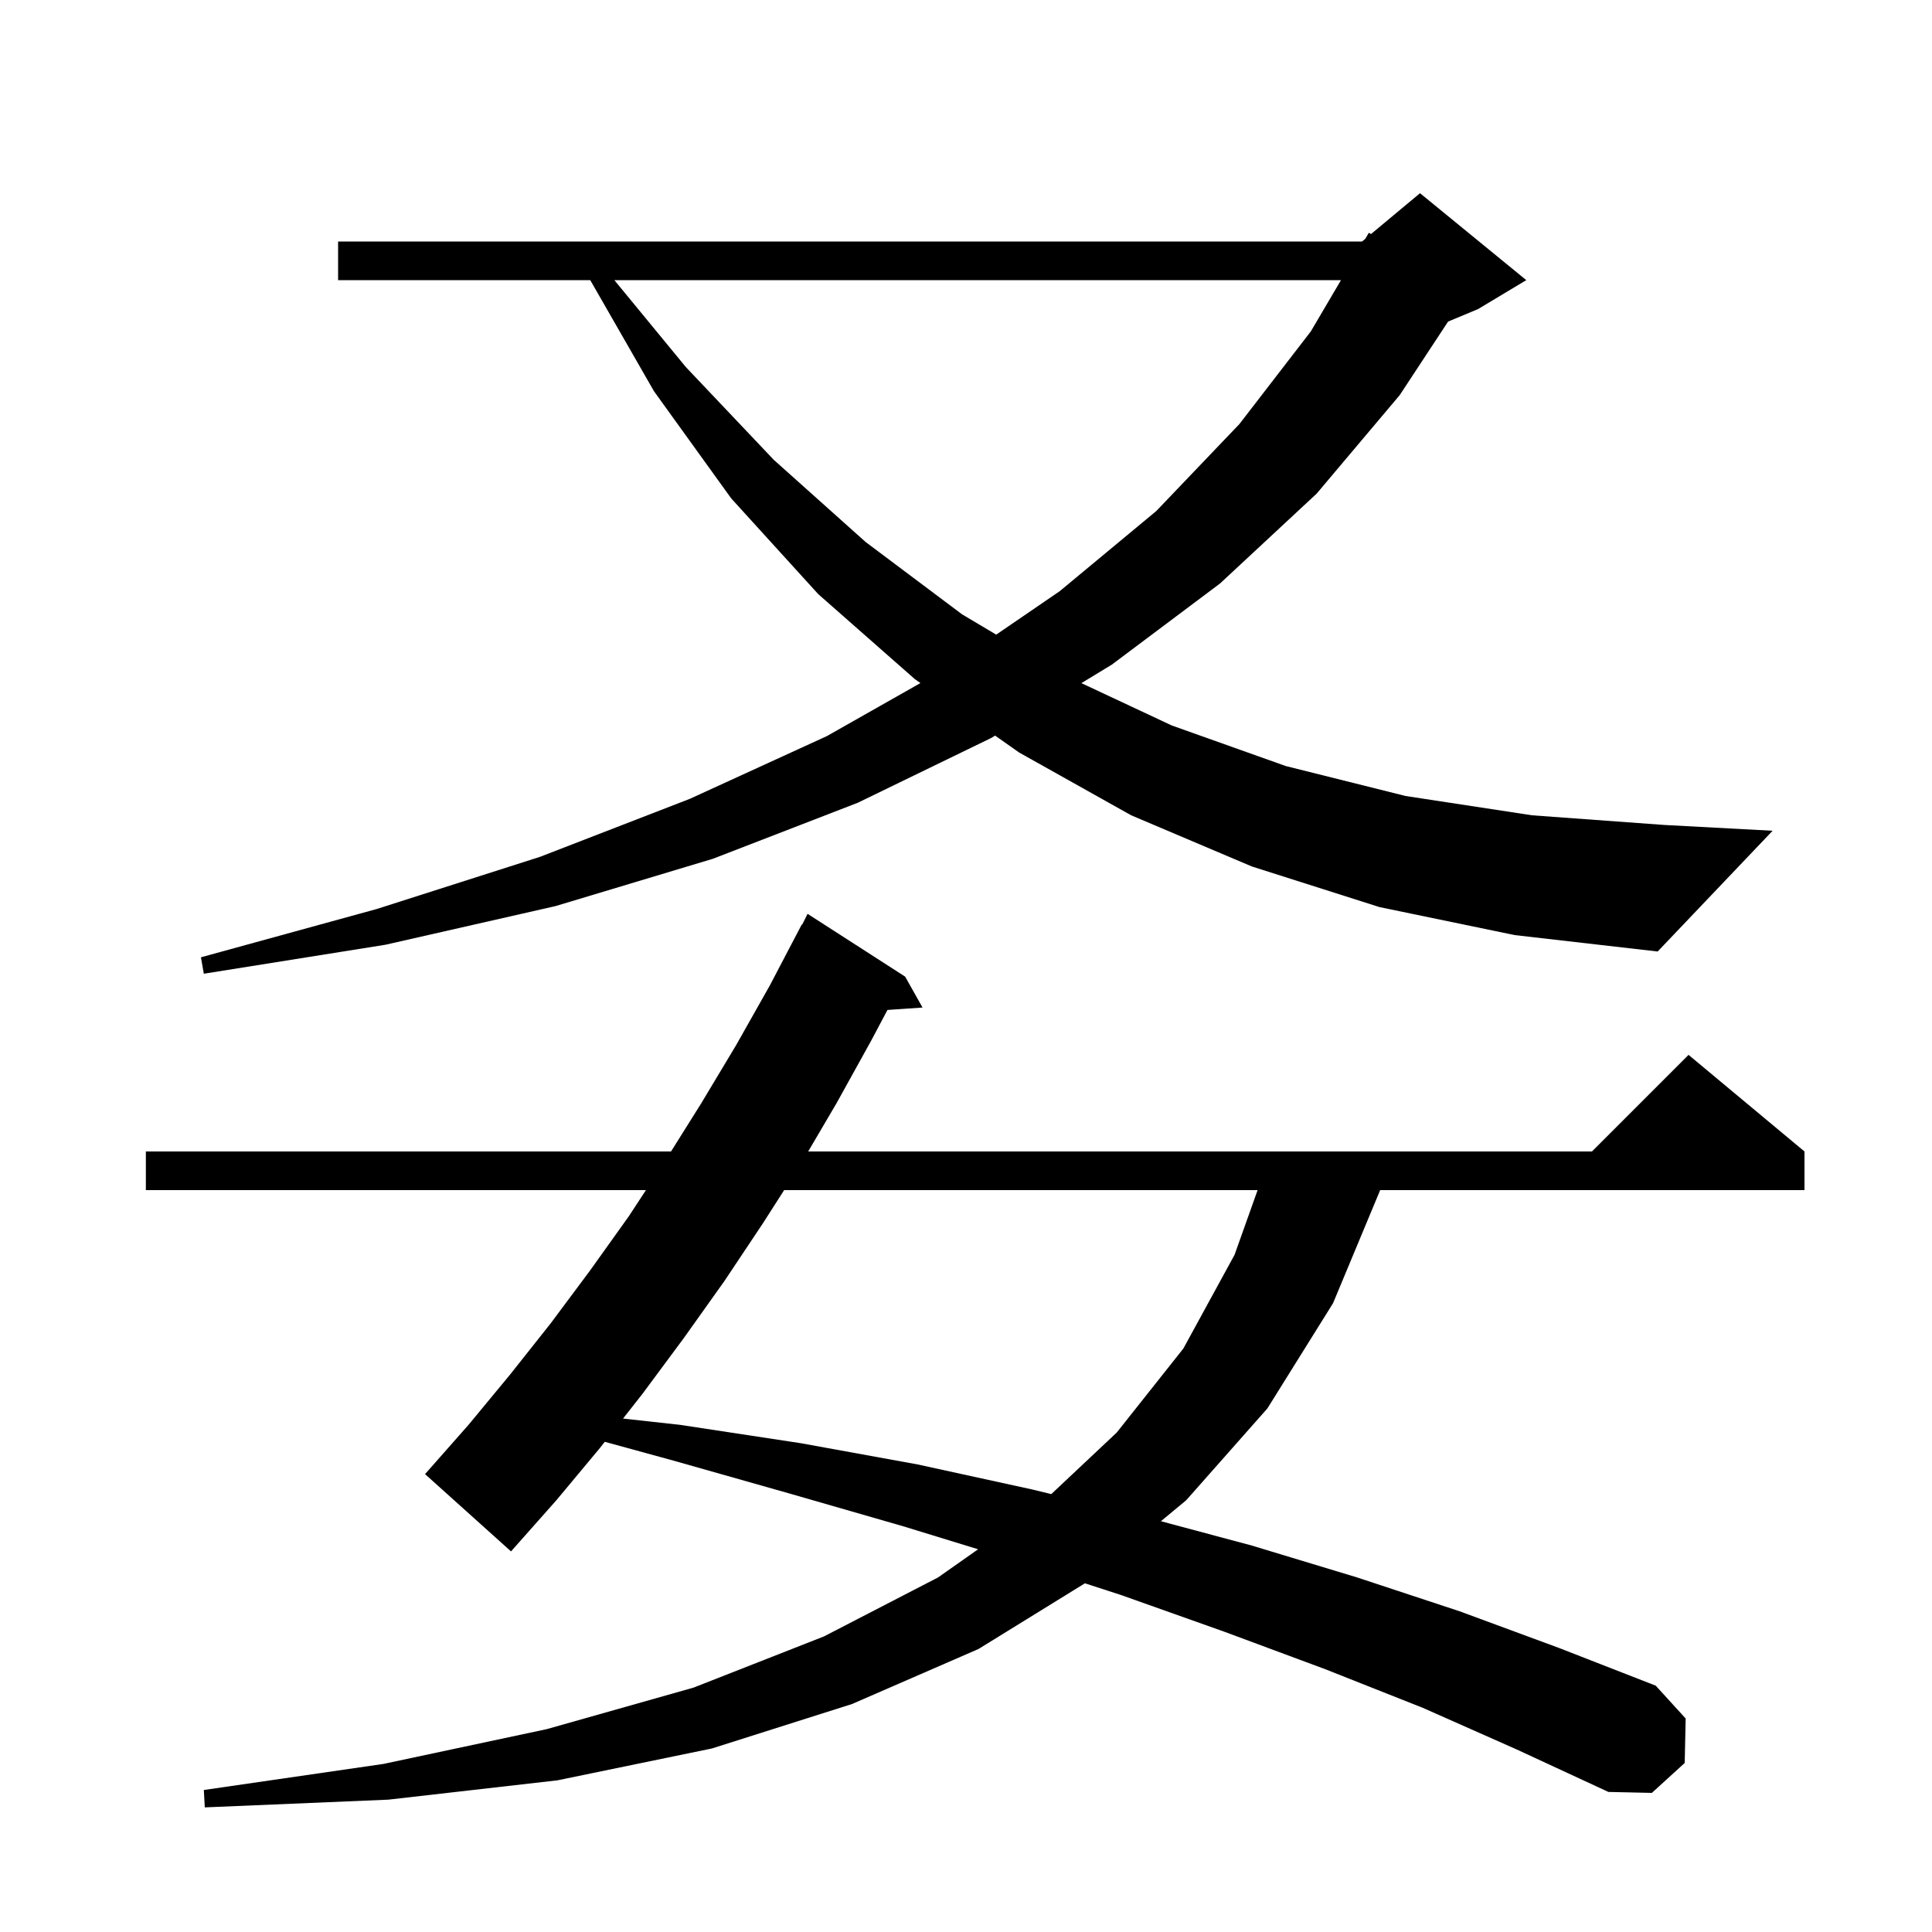 <svg xmlns="http://www.w3.org/2000/svg" xmlns:xlink="http://www.w3.org/1999/xlink" version="1.1" baseProfile="full" viewBox="0 0 200 200" width="200" height="200"><g fill="currentColor"><path d="M 147.3 176.8 L 137.2 172.8 L 126.7 168.9 L 116.0 165.1 L 112.309 163.903 L 101.3 170.7 L 88.2 176.4 L 73.7 181.0 L 57.7 184.3 L 40.2 186.3 L 21.2 187.1 L 21.1 185.3 L 39.7 182.6 L 56.6 179.0 L 71.8 174.7 L 85.3 169.4 L 97.1 163.3 L 101.253 160.38 L 93.5 158.0 L 81.7 154.6 L 69.7 151.2 L 62.607 149.255 L 62.1 149.9 L 57.6 155.3 L 52.9 160.6 L 44.0 152.6 L 48.5 147.5 L 52.8 142.3 L 57.0 137.0 L 61.1 131.5 L 65.1 125.9 L 66.869 123.2 L 15.1 123.2 L 15.1 119.2 L 69.464 119.2 L 72.6 114.2 L 76.2 108.2 L 79.7 102.0 L 83.0 95.7 L 83.04 95.72 L 83.6 94.6 L 93.7 101.1 L 95.5 104.3 L 91.87 104.55 L 90.2 107.7 L 86.6 114.2 L 83.663 119.2 L 164.8 119.2 L 174.8 109.2 L 186.8 119.2 L 186.8 123.2 L 142.875 123.2 L 138.0 134.9 L 131.2 145.8 L 122.8 155.3 L 120.178 157.476 L 129.6 160.0 L 140.5 163.3 L 151.1 166.8 L 161.4 170.6 L 171.4 174.5 L 174.5 177.9 L 174.4 182.5 L 171.0 185.6 L 166.5 185.5 L 157.0 181.1 Z M 81.174 123.2 L 79.0 126.6 L 75.0 132.6 L 70.8 138.5 L 66.5 144.3 L 64.497 146.849 L 70.4 147.5 L 82.9 149.4 L 95.0 151.6 L 106.9 154.2 L 108.828 154.669 L 115.6 148.3 L 122.5 139.6 L 127.8 129.9 L 130.187 123.2 Z M 142.8 93.9 L 129.6 89.7 L 117.1 84.4 L 105.5 77.9 L 103.012 76.149 L 102.6 76.4 L 88.8 83.1 L 73.8 88.9 L 57.5 93.8 L 39.9 97.8 L 21.1 100.8 L 20.8 99.1 L 39.0 94.1 L 55.9 88.7 L 71.4 82.7 L 85.6 76.2 L 95.283 70.71 L 94.7 70.3 L 84.7 61.5 L 75.7 51.6 L 67.7 40.5 L 61.102 29.0 L 35.0 29.0 L 35.0 25.0 L 141.0 25.0 L 141.335 24.721 L 141.7 24.1 L 141.93 24.225 L 147.0 20.0 L 158.0 29.0 L 153.0 32.0 L 149.905 33.29 L 144.9 40.9 L 136.3 51.1 L 126.3 60.4 L 115.1 68.8 L 111.946 70.718 L 121.3 75.1 L 133.1 79.3 L 145.5 82.4 L 158.6 84.4 L 172.3 85.4 L 183.5 86.0 L 171.6 98.5 L 156.8 96.8 Z M 63.598 29.0 L 71.0 38.0 L 80.1 47.6 L 89.6 56.1 L 99.6 63.6 L 103.128 65.697 L 109.7 61.2 L 119.7 52.9 L 128.3 43.9 L 135.7 34.3 L 138.818 29.0 Z "/></g></svg>
